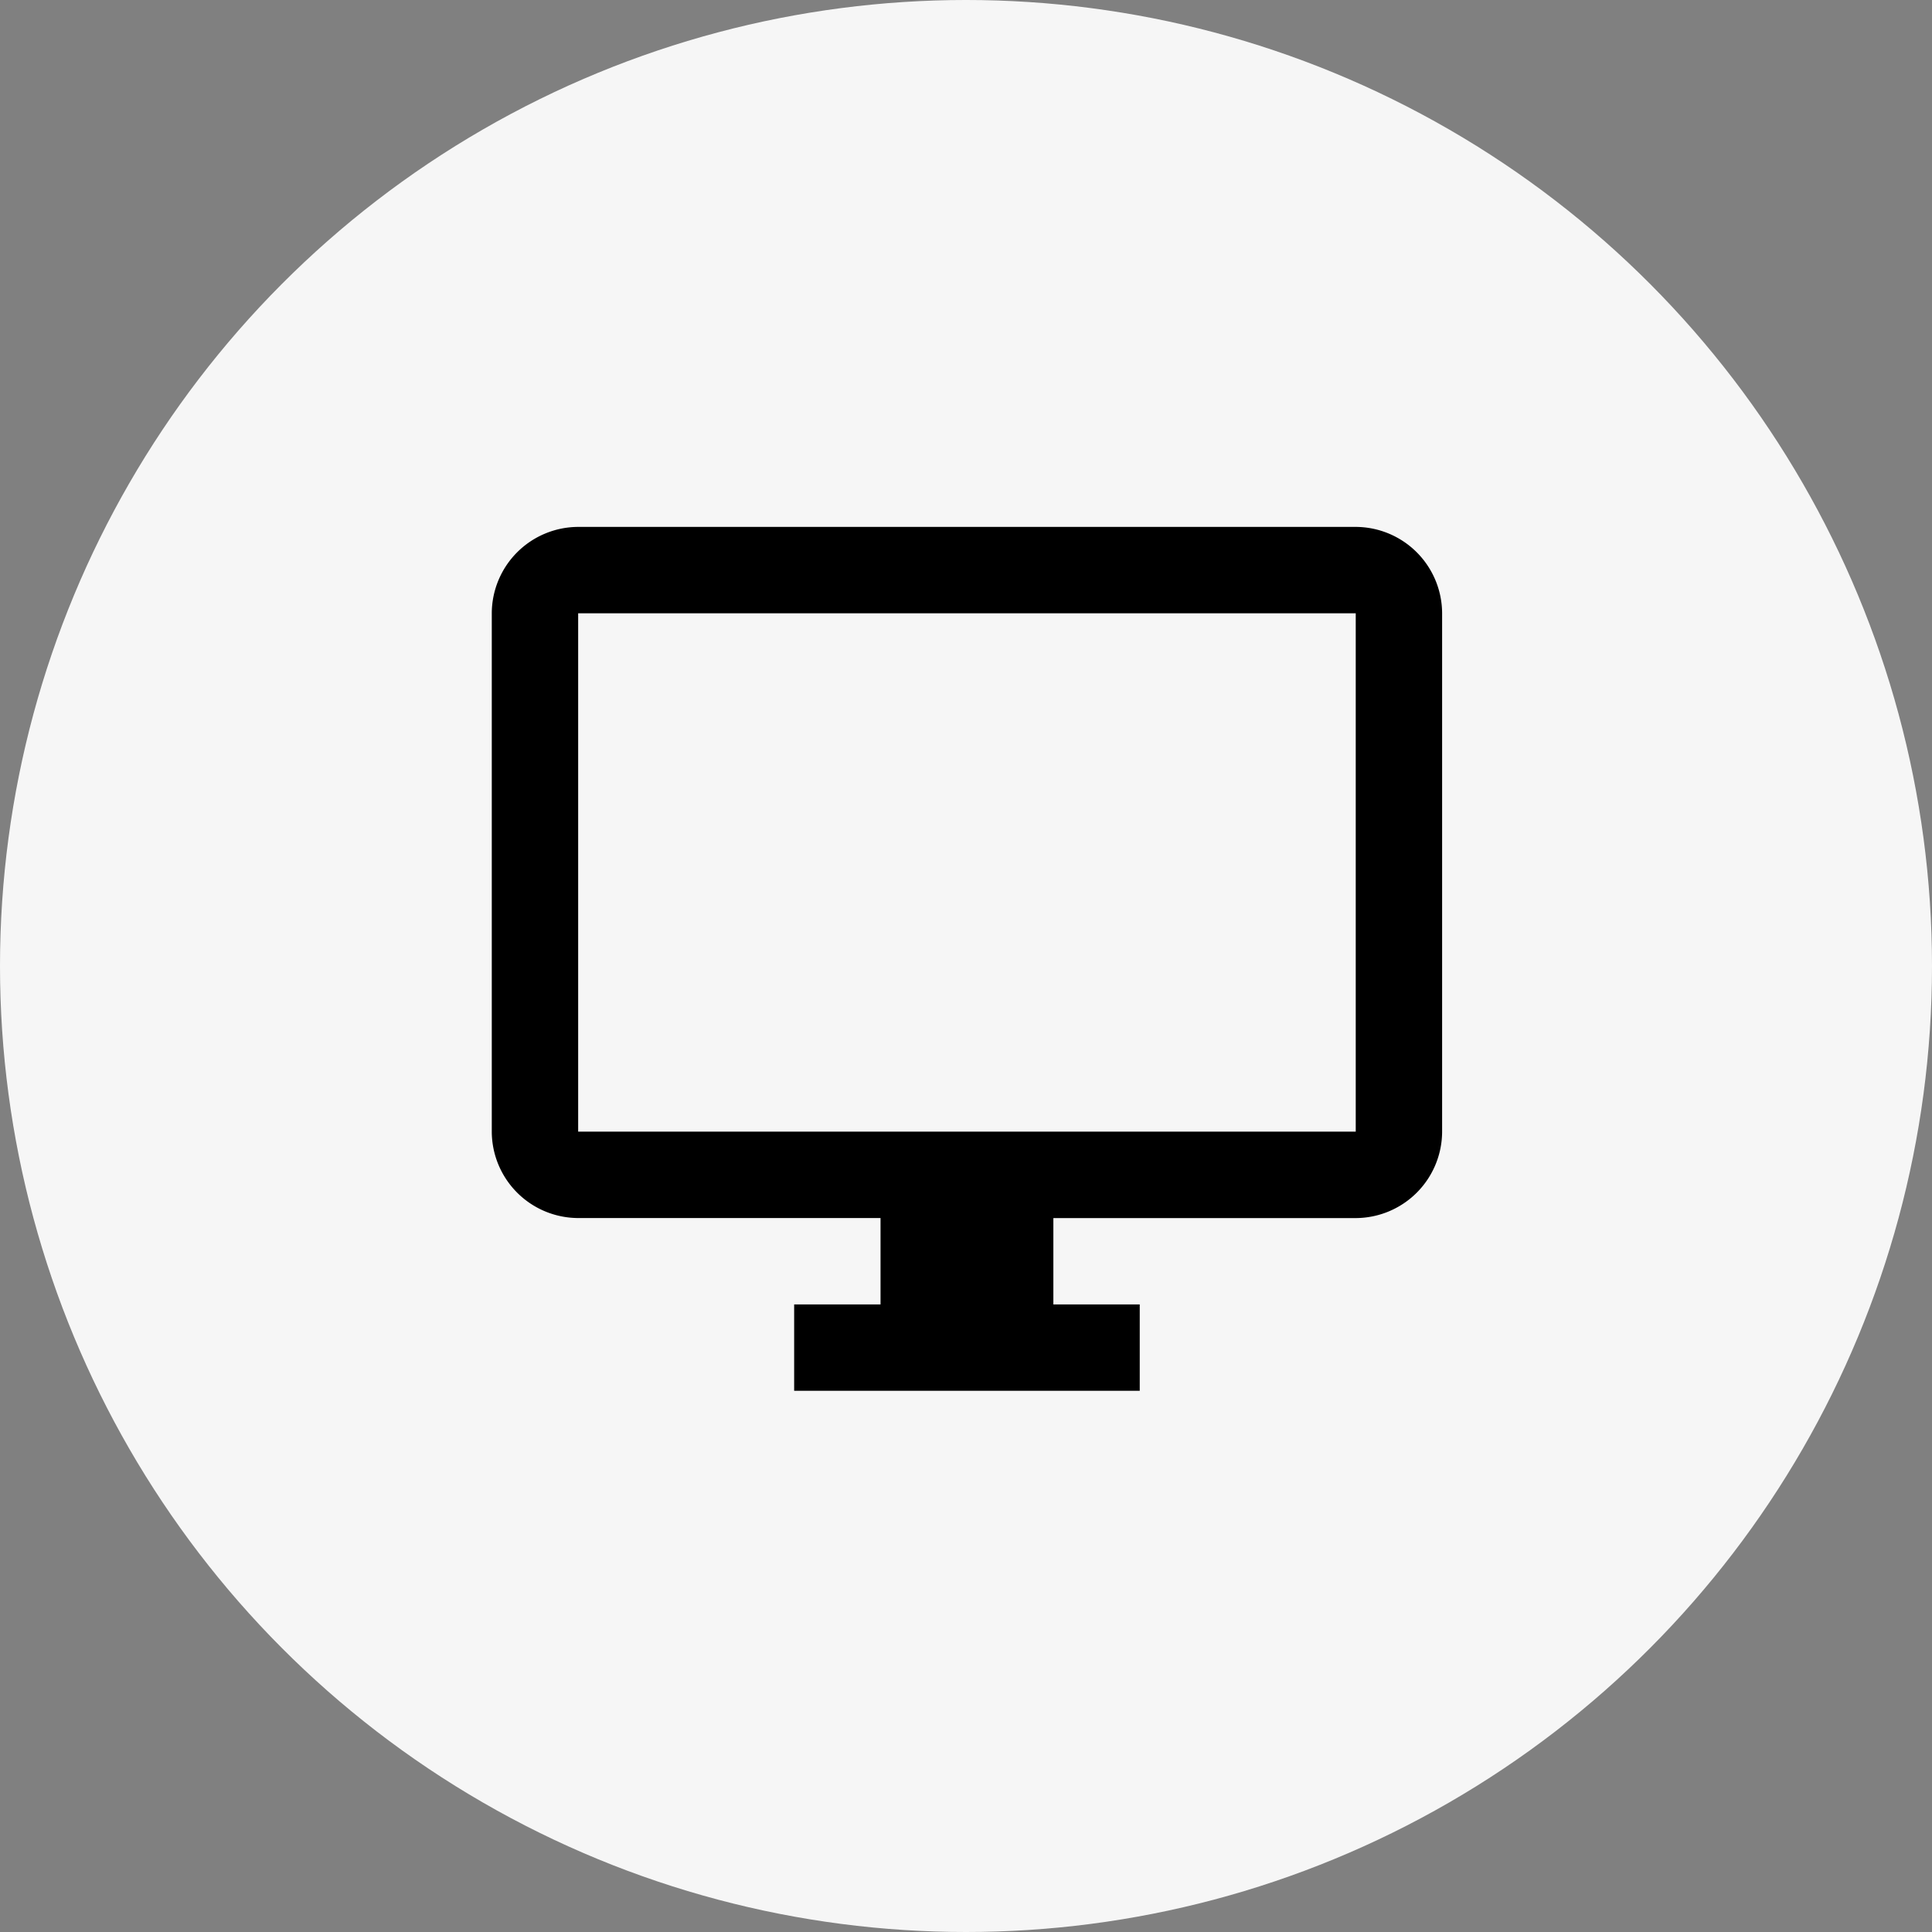 <svg xmlns="http://www.w3.org/2000/svg" width="55" height="55" viewBox="0 0 55 55"><rect x="0" y="0" width="55" height="55" fill="#808080" stroke="none"/><circle cx="27.5" cy="27.5" r="27.5" fill="#f6f6f6"/><path d="M26.095,3H3.959A2.467,2.467,0,0,0,1.5,5.459V20.216a2.467,2.467,0,0,0,2.459,2.459h8.608v2.459H10.108v2.459h9.838V25.135H17.487V22.676h8.608a2.467,2.467,0,0,0,2.459-2.459V5.459A2.467,2.467,0,0,0,26.095,3Zm0,17.216H3.959V5.459H26.095Z" transform="translate(12.5 12)"/></svg>
